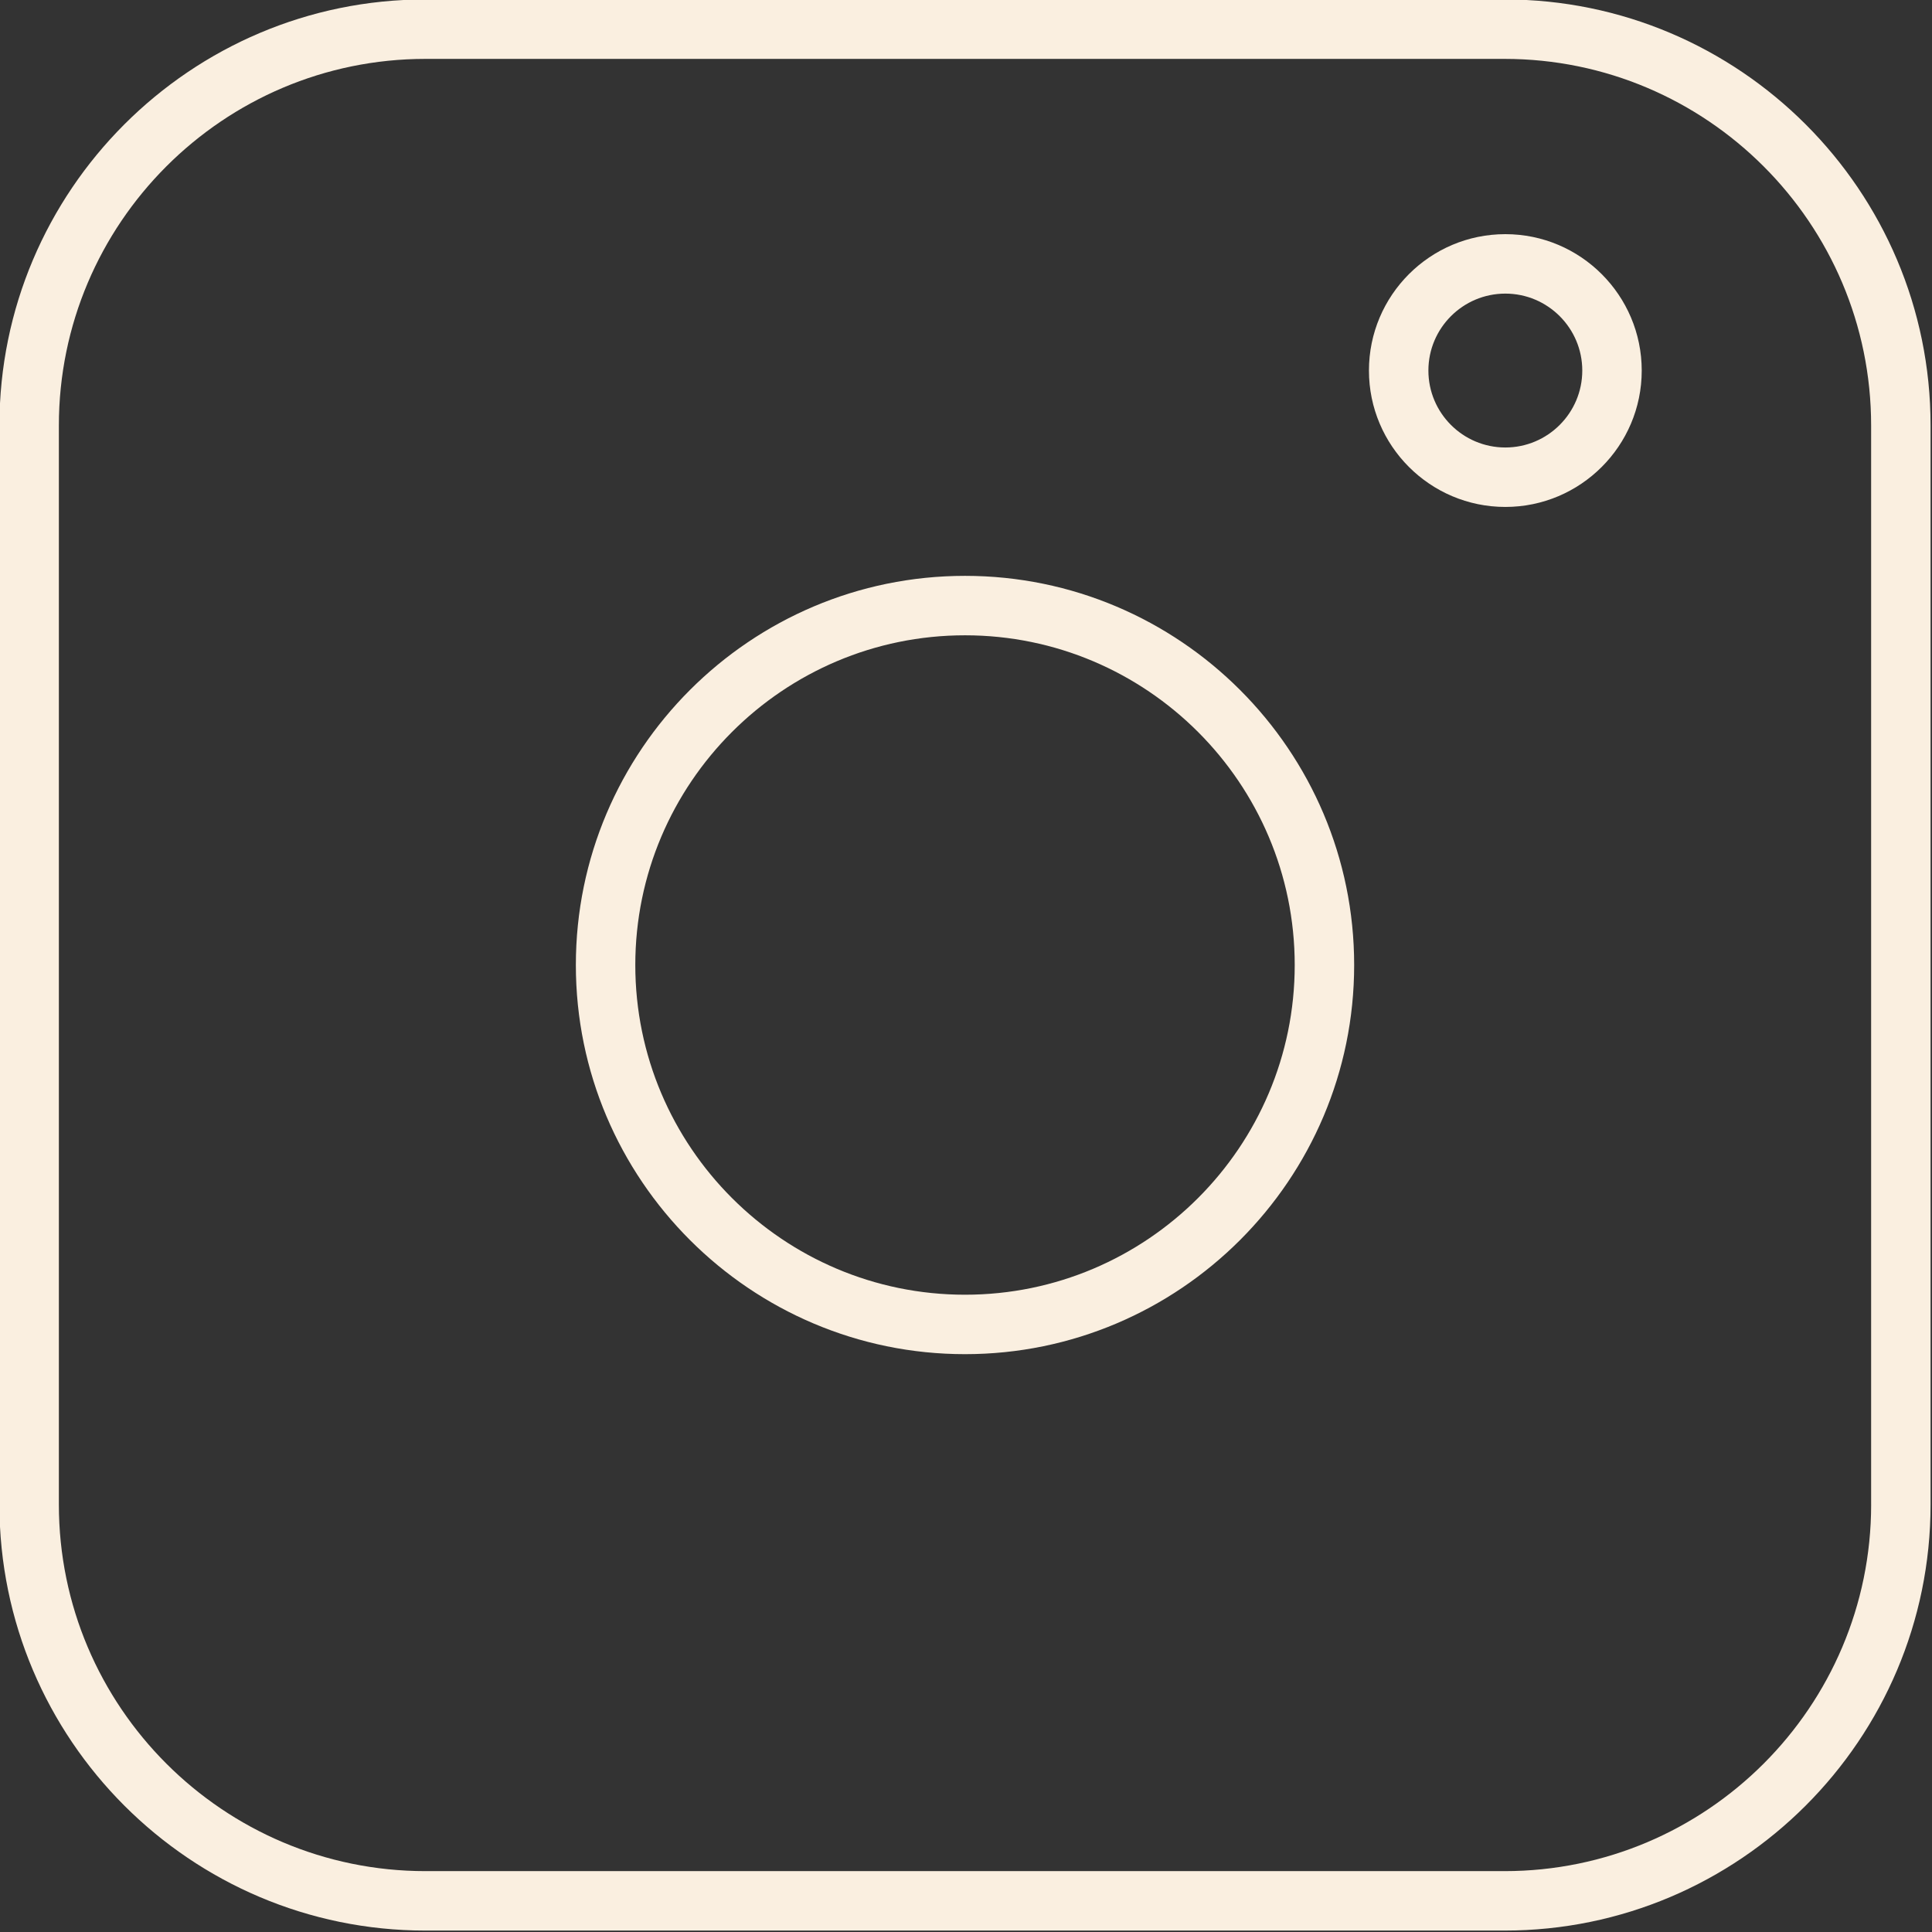 <?xml version="1.0" encoding="UTF-8" standalone="no"?><svg xmlns="http://www.w3.org/2000/svg" xmlns:xlink="http://www.w3.org/1999/xlink" fill="#faefe0" height="97" preserveAspectRatio="xMidYMid meet" version="1" viewBox="15.3 15.3 97.5 97.5" width="97" zoomAndPan="magnify"><rect x="15.3" y="15.3" width="97.5" height="97.5" fill="#333333" stroke="none"/><g id="change1_1"><path d="M91.229,15.272H36.771c-11.854,0-21.5,9.645-21.5,21.5v54.456c0,11.855,9.646,21.5,21.5,21.5h54.457 c11.855,0,21.5-9.645,21.5-21.5V36.772C112.729,24.917,103.084,15.272,91.229,15.272z M109.729,91.228 c0,10.201-8.299,18.5-18.5,18.5H36.771c-10.201,0-18.5-8.299-18.5-18.5V36.772c0-10.201,8.299-18.5,18.5-18.5h54.457 c10.201,0,18.5,8.299,18.5,18.5V91.228z"/><path d="M91.268,27.117c-3.797,0-6.883,3.087-6.883,6.883s3.086,6.883,6.883,6.883c3.795,0,6.883-3.087,6.883-6.883 S95.063,27.117,91.268,27.117z M91.268,37.883c-2.143,0-3.883-1.742-3.883-3.883s1.74-3.883,3.883-3.883 c2.141,0,3.883,1.742,3.883,3.883S93.408,37.883,91.268,37.883z"/><path d="M64,44.361c-10.828,0-19.639,8.81-19.639,19.639S53.172,83.639,64,83.639c10.829,0,19.639-8.81,19.639-19.639 S74.829,44.361,64,44.361z M64,80.639c-9.174,0-16.639-7.464-16.639-16.639S54.826,47.361,64,47.361 c9.176,0,16.639,7.464,16.639,16.639S73.176,80.639,64,80.639z"/></g></svg>